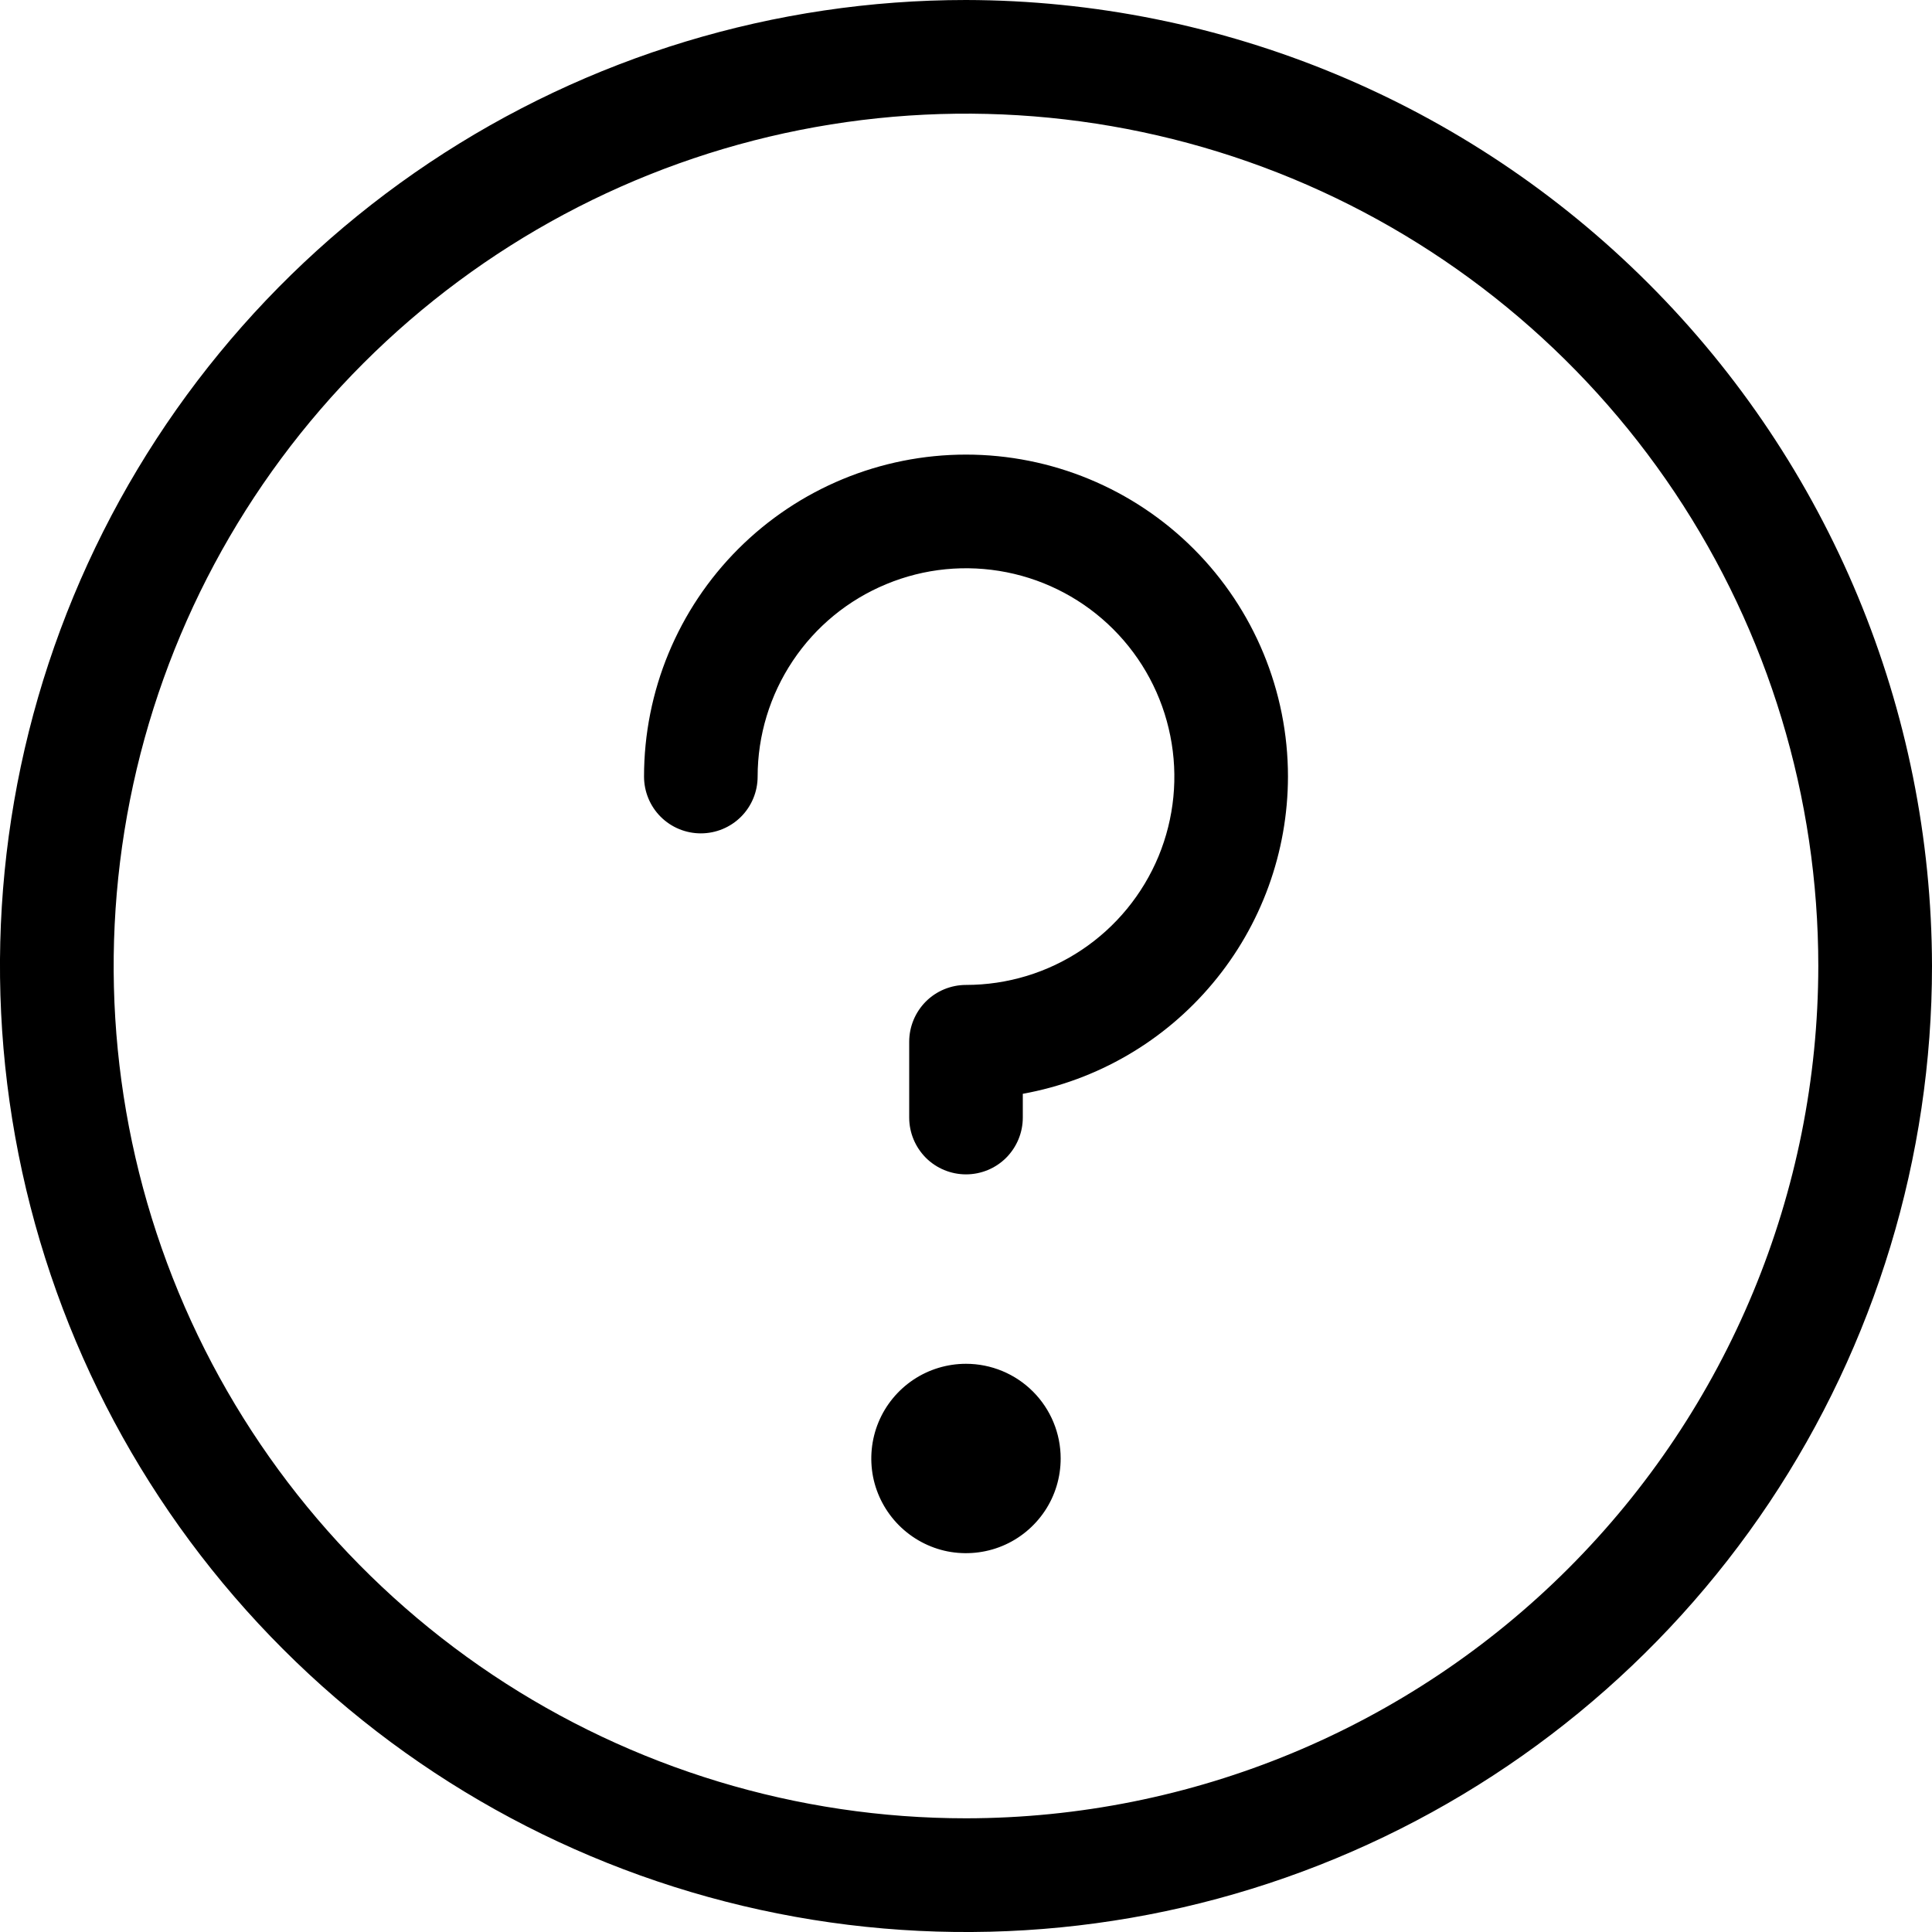 <svg width="20" height="20" viewBox="0 0 20 20" fill="none" xmlns="http://www.w3.org/2000/svg">
<path d="M10 0C8.022 0 6.089 0.586 4.444 1.685C2.8 2.784 1.518 4.346 0.761 6.173C0.004 8 -0.194 10.011 0.192 11.951C0.578 13.891 1.53 15.672 2.929 17.071C4.327 18.47 6.109 19.422 8.049 19.808C9.989 20.194 12 19.996 13.827 19.239C15.654 18.482 17.216 17.2 18.315 15.556C19.413 13.911 20 11.978 20 10C19.995 7.349 18.94 4.809 17.065 2.935C15.191 1.06 12.651 0.005 10 0V0ZM10 18.823C8.255 18.823 6.549 18.306 5.098 17.337C3.647 16.367 2.516 14.989 1.848 13.377C1.18 11.764 1.006 9.99 1.346 8.279C1.686 6.567 2.527 4.995 3.761 3.761C4.995 2.527 6.567 1.686 8.279 1.346C9.99 1.006 11.764 1.18 13.377 1.848C14.989 2.516 16.367 3.647 17.337 5.098C18.306 6.549 18.823 8.255 18.823 10C18.821 12.339 17.89 14.582 16.236 16.236C14.582 17.89 12.339 18.821 10 18.823ZM10.98 15.098C10.98 15.292 10.923 15.482 10.815 15.643C10.707 15.804 10.554 15.93 10.375 16.004C10.196 16.078 9.999 16.097 9.809 16.06C9.619 16.022 9.444 15.928 9.307 15.791C9.17 15.654 9.076 15.479 9.038 15.289C9.001 15.099 9.02 14.902 9.094 14.723C9.168 14.544 9.294 14.391 9.455 14.283C9.617 14.175 9.806 14.118 10 14.118C10.26 14.118 10.509 14.221 10.693 14.405C10.877 14.589 10.98 14.838 10.98 15.098ZM13.333 8.039C13.332 8.821 13.057 9.578 12.555 10.178C12.054 10.778 11.358 11.184 10.588 11.323V11.569C10.588 11.725 10.526 11.874 10.416 11.985C10.306 12.095 10.156 12.157 10 12.157C9.844 12.157 9.694 12.095 9.584 11.985C9.474 11.874 9.412 11.725 9.412 11.569V10.784C9.412 10.628 9.474 10.479 9.584 10.368C9.694 10.258 9.844 10.196 10 10.196C10.427 10.196 10.844 10.07 11.198 9.833C11.553 9.596 11.829 9.259 11.993 8.865C12.156 8.47 12.199 8.037 12.115 7.618C12.032 7.2 11.827 6.816 11.525 6.514C11.223 6.212 10.839 6.007 10.421 5.924C10.002 5.841 9.569 5.883 9.175 6.047C8.78 6.21 8.444 6.486 8.207 6.841C7.97 7.196 7.843 7.613 7.843 8.039C7.843 8.195 7.781 8.345 7.671 8.455C7.561 8.565 7.411 8.627 7.255 8.627C7.099 8.627 6.949 8.565 6.839 8.455C6.729 8.345 6.667 8.195 6.667 8.039C6.667 7.155 7.018 6.307 7.643 5.682C8.268 5.057 9.116 4.706 10 4.706C10.884 4.706 11.732 5.057 12.357 5.682C12.982 6.307 13.333 7.155 13.333 8.039V8.039Z" fill="black"/>
</svg>
